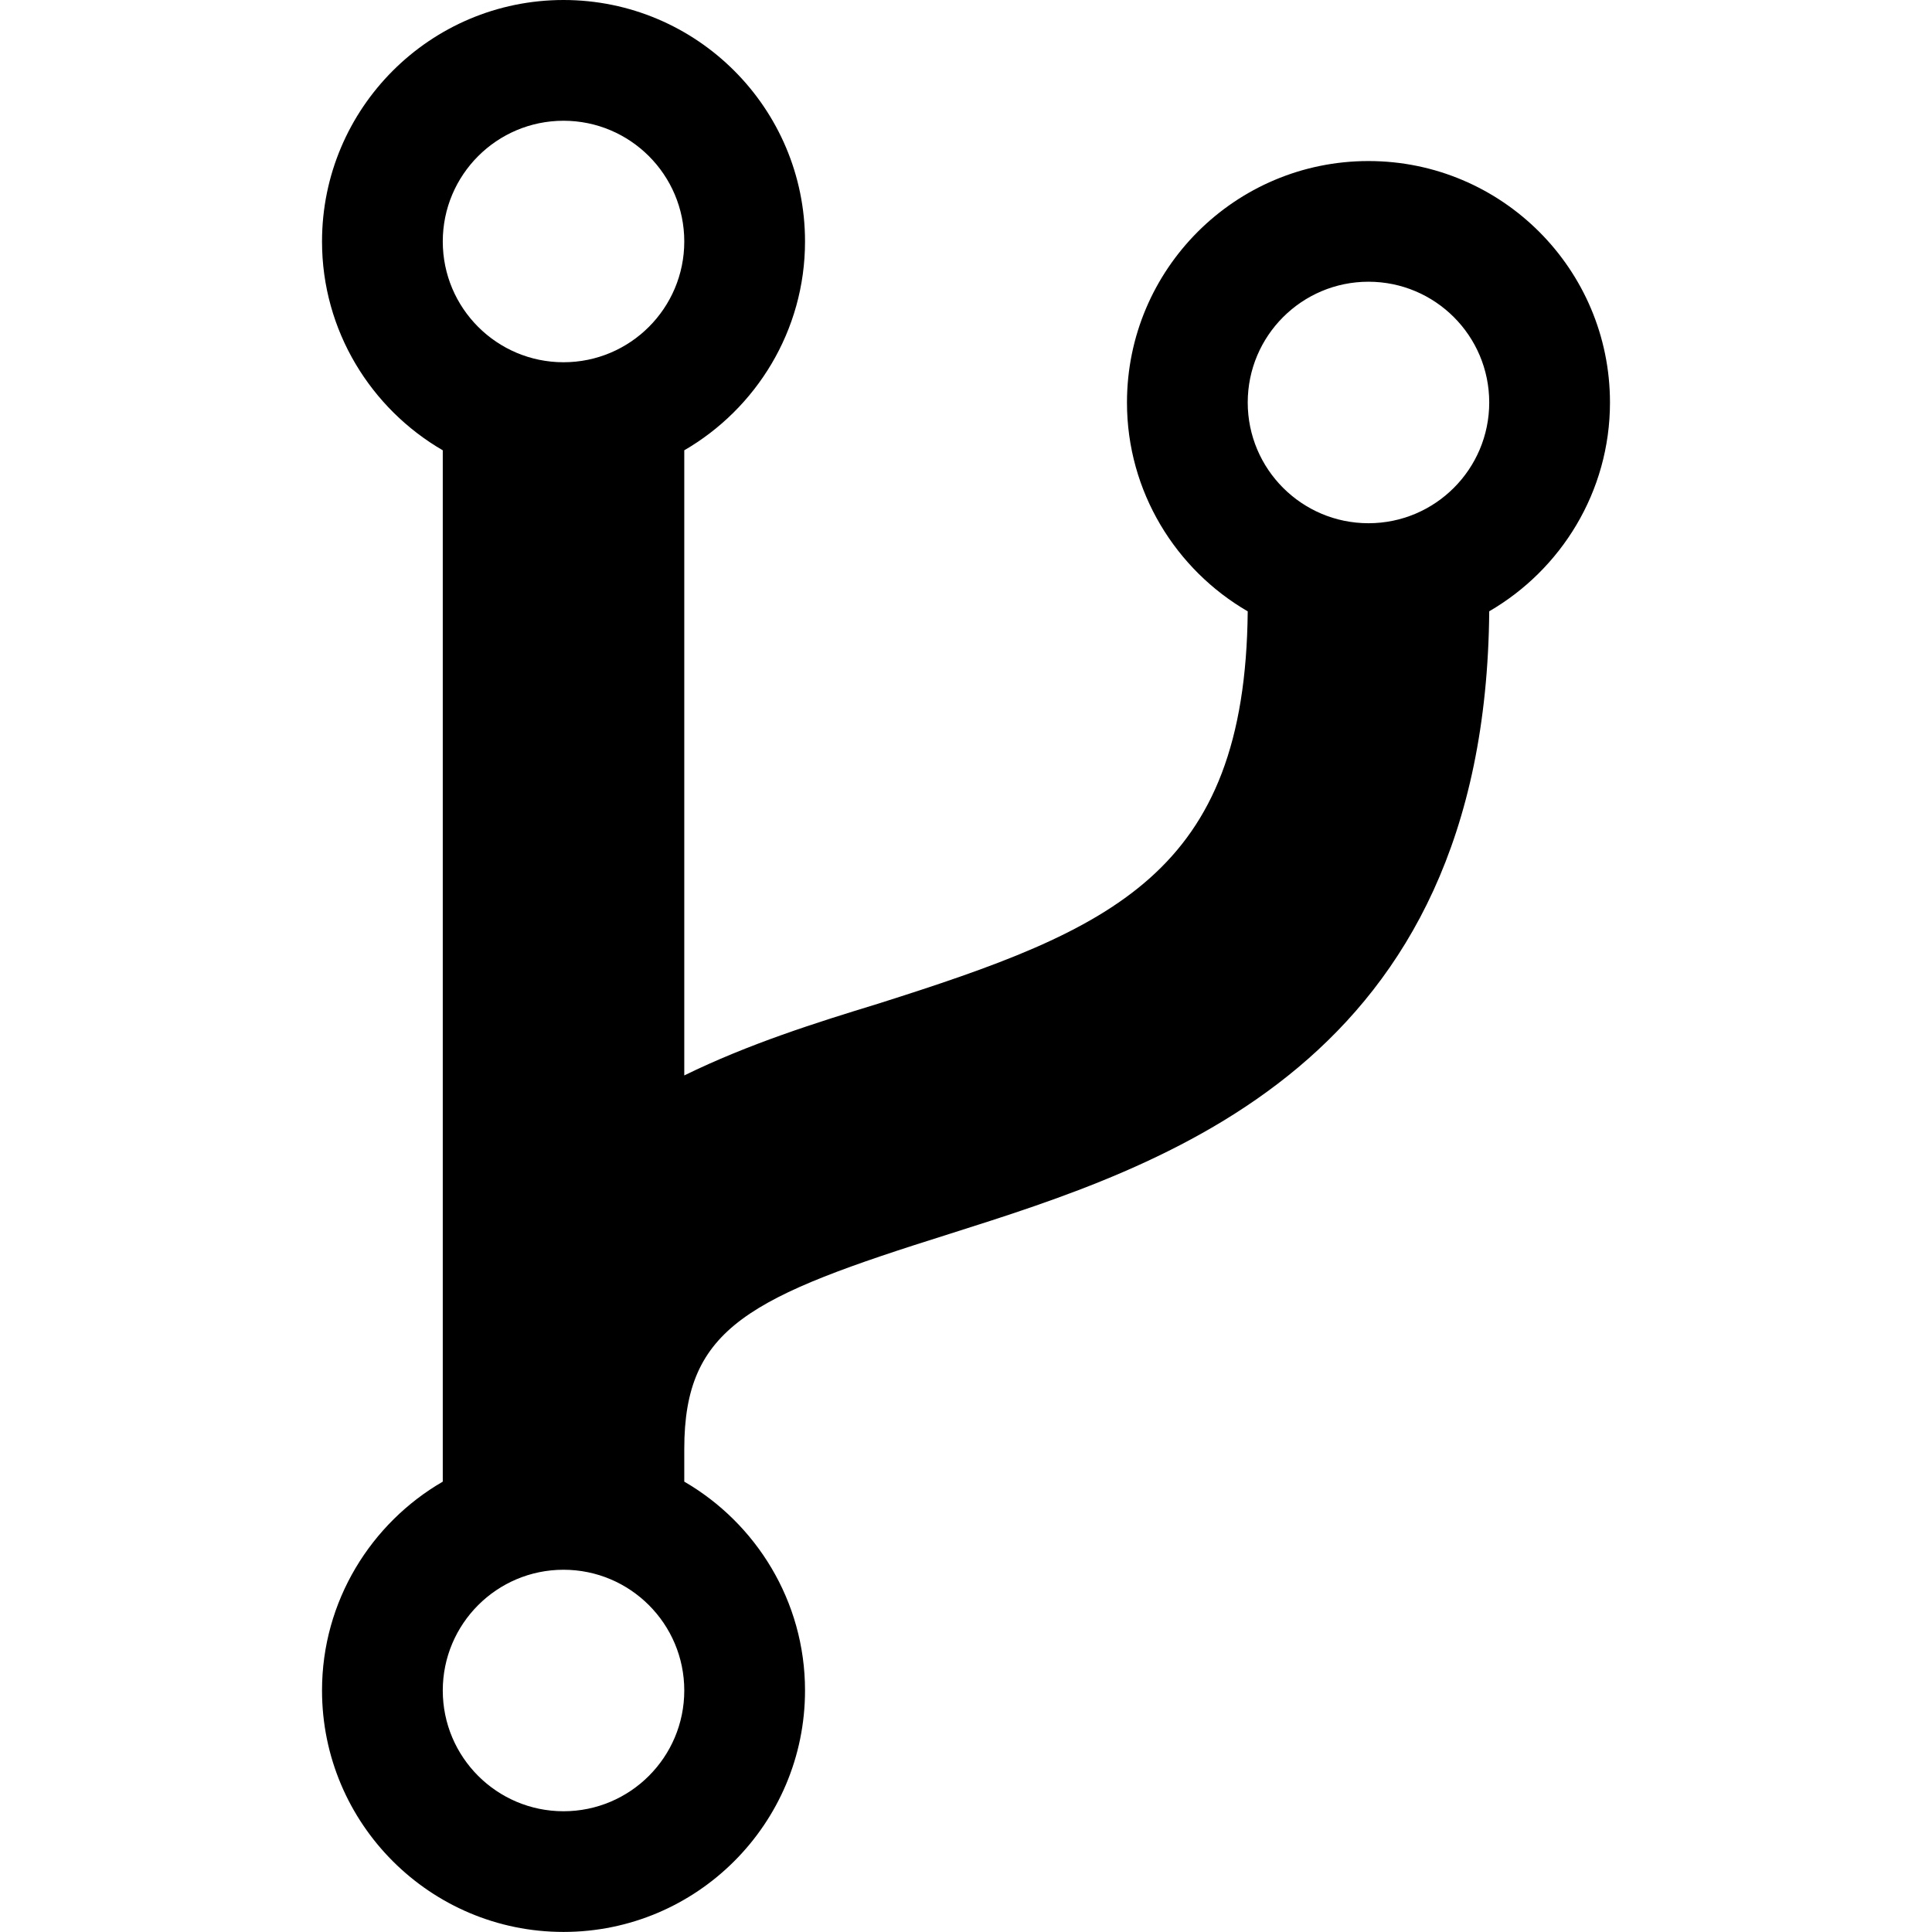 <!-- Generated by IcoMoon.io -->
<svg version="1.1" xmlns="http://www.w3.org/2000/svg" width="32" height="32" viewBox="0 0 28 28">
<title>code</title>
<path d="M9.917 24.5c0-0.966-0.784-1.75-1.75-1.75s-1.75 0.784-1.75 1.75 0.784 1.75 1.75 1.75 1.75-0.784 1.75-1.75zM9.917 3.5c0-0.966-0.784-1.75-1.75-1.75s-1.75 0.784-1.75 1.75 0.784 1.75 1.75 1.75 1.75-0.784 1.75-1.75zM21.583 5.833c0-0.966-0.784-1.75-1.75-1.75s-1.75 0.784-1.75 1.75 0.784 1.75 1.75 1.75 1.75-0.784 1.75-1.75zM23.333 5.833c0 1.294-0.711 2.424-1.75 3.026-0.055 6.581-4.721 8.039-7.82 9.023-2.898 0.911-3.846 1.349-3.846 3.117v0.474c1.039 0.602 1.75 1.732 1.75 3.026 0 1.932-1.568 3.5-3.5 3.5s-3.5-1.568-3.5-3.5c0-1.294 0.711-2.424 1.75-3.026v-14.947c-1.039-0.602-1.75-1.732-1.75-3.026 0-1.932 1.568-3.5 3.5-3.5s3.5 1.568 3.5 3.5c0 1.294-0.711 2.424-1.75 3.026v9.060c0.93-0.456 1.914-0.766 2.807-1.039 3.391-1.075 5.323-1.878 5.359-5.687-1.039-0.602-1.75-1.732-1.75-3.026 0-1.932 1.568-3.5 3.5-3.5s3.5 1.568 3.5 3.5z"></path>
</svg>
